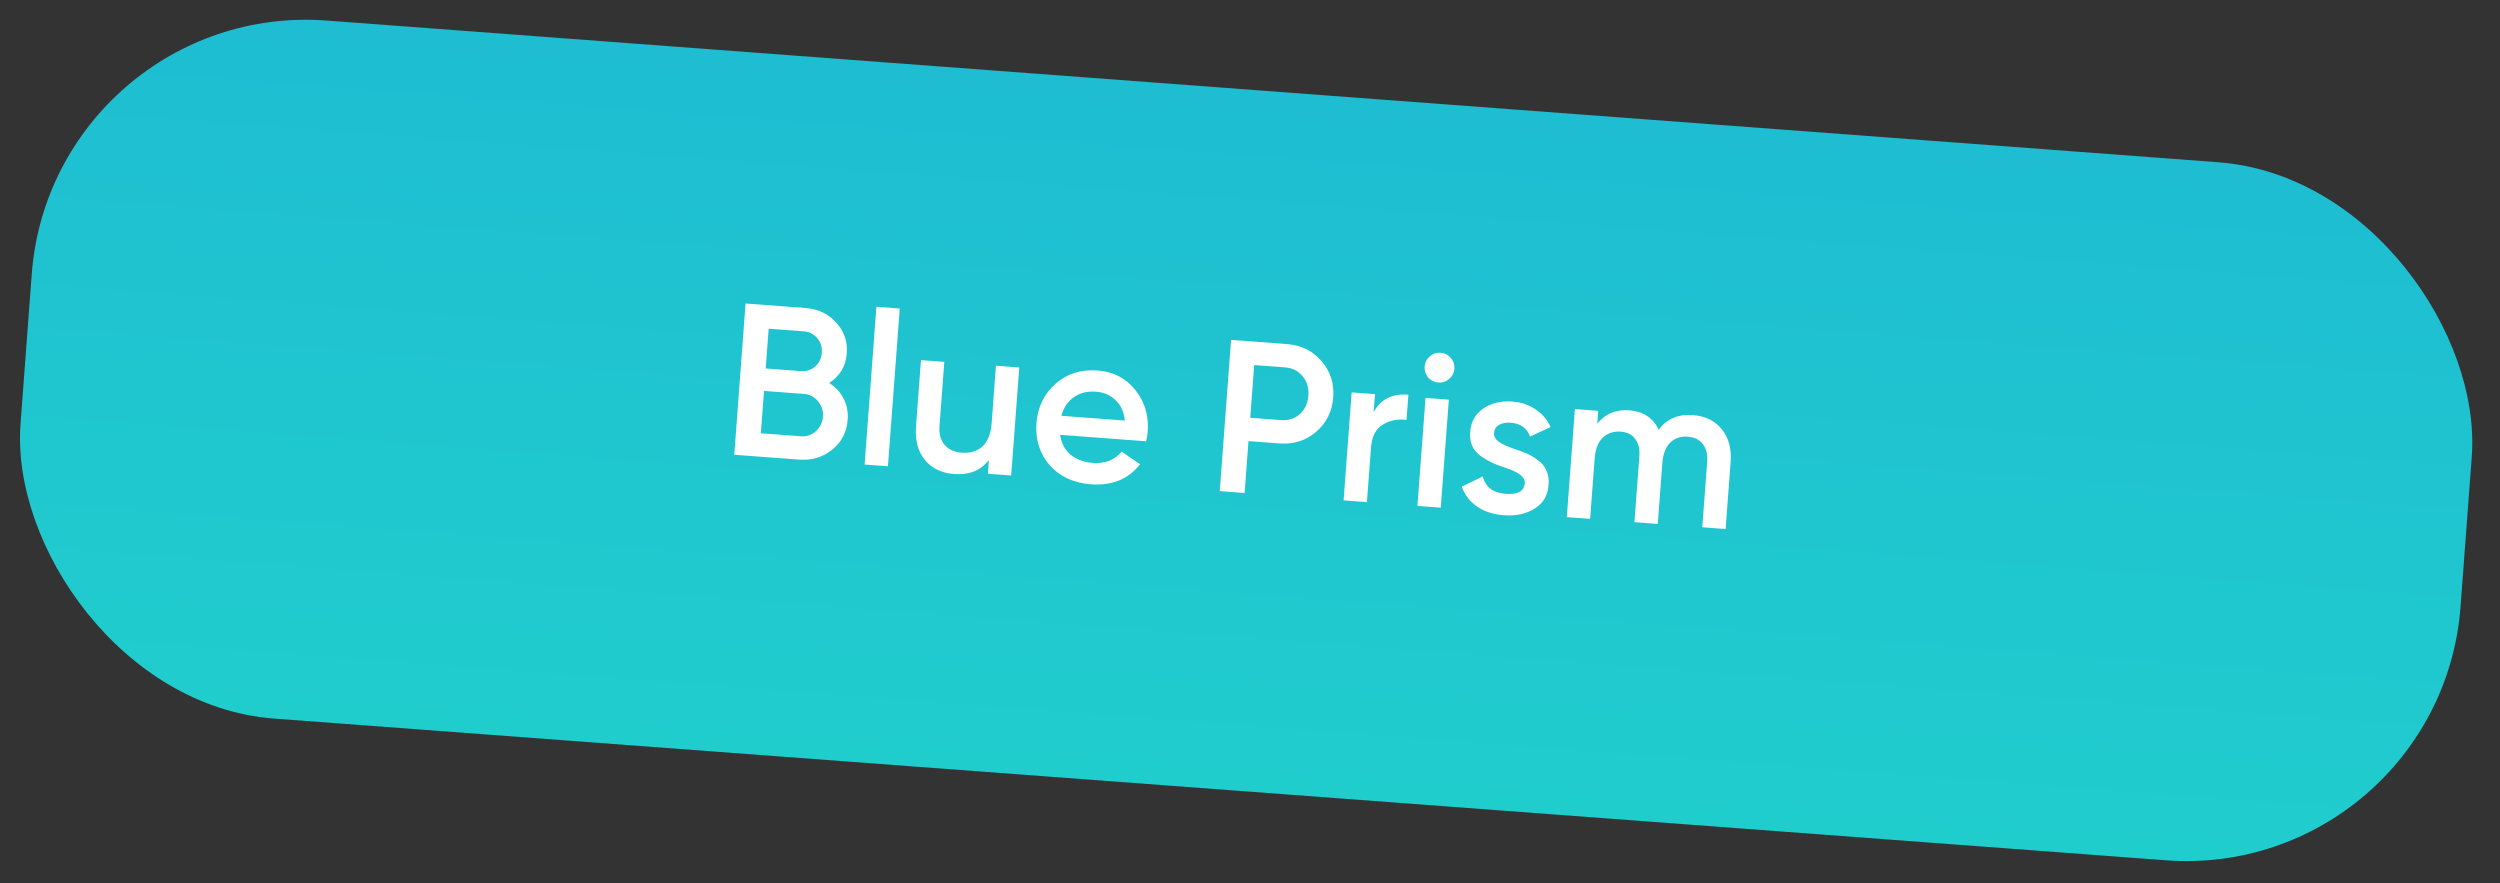 <?xml version="1.0" encoding="UTF-8"?> <svg xmlns="http://www.w3.org/2000/svg" width="150" height="53" viewBox="0 0 150 53" fill="none"><rect x="0" y="0" width="150" height="53" fill="#333333" stroke="none"/> <rect x="3.137" y="0" width="146.811" height="42" rx="16.5" transform="rotate(4.284 3.137 0)" fill="url(#paint0_linear_89_10)"></rect> <path d="M49.748 22.979C50.13 23.216 50.419 23.529 50.616 23.918C50.814 24.298 50.895 24.721 50.86 25.188C50.805 25.931 50.495 26.529 49.931 26.982C49.367 27.435 48.704 27.633 47.944 27.576L44.055 27.285L44.734 18.21L48.338 18.48C49.081 18.536 49.69 18.825 50.164 19.347C50.646 19.87 50.861 20.486 50.807 21.194C50.749 21.972 50.396 22.567 49.748 22.979ZM48.233 19.881L46.12 19.722L45.942 22.108L48.055 22.266C48.383 22.29 48.668 22.199 48.91 21.991C49.152 21.774 49.285 21.498 49.311 21.16C49.336 20.823 49.245 20.534 49.037 20.293C48.83 20.043 48.562 19.905 48.233 19.881ZM45.65 25.997L48.048 26.176C48.394 26.202 48.693 26.103 48.944 25.878C49.205 25.646 49.349 25.352 49.375 24.998C49.402 24.644 49.303 24.337 49.079 24.076C48.865 23.808 48.585 23.661 48.239 23.635L45.841 23.456L45.65 25.997ZM53.276 27.976L51.876 27.871L52.585 18.407L53.985 18.512L53.276 27.976ZM59.496 25.417L59.756 21.943L61.156 22.048L60.671 28.53L59.271 28.425L59.333 27.595C58.851 28.228 58.156 28.511 57.249 28.443C56.497 28.387 55.91 28.104 55.487 27.594C55.074 27.076 54.898 26.407 54.96 25.586L55.258 21.606L56.658 21.711L56.37 25.548C56.334 26.032 56.436 26.413 56.676 26.692C56.916 26.971 57.26 27.127 57.71 27.161C58.22 27.199 58.633 27.073 58.95 26.784C59.268 26.486 59.45 26.031 59.496 25.417ZM68.767 26.477L63.608 26.09C63.675 26.582 63.881 26.975 64.224 27.27C64.575 27.566 65.023 27.735 65.567 27.775C66.302 27.83 66.88 27.604 67.3 27.097L68.403 27.857C67.702 28.752 66.72 29.152 65.458 29.058C64.413 28.979 63.585 28.596 62.976 27.907C62.377 27.21 62.114 26.369 62.188 25.384C62.26 24.425 62.64 23.641 63.329 23.032C64.009 22.422 64.854 22.155 65.865 22.231C66.808 22.302 67.56 22.693 68.124 23.404C68.688 24.116 68.934 24.947 68.863 25.897C68.85 26.07 68.818 26.263 68.767 26.477ZM63.68 24.948L67.492 25.234C67.435 24.717 67.248 24.308 66.932 24.006C66.624 23.705 66.233 23.536 65.757 23.501C65.239 23.462 64.796 23.572 64.429 23.831C64.062 24.091 63.812 24.463 63.68 24.948ZM73.865 20.392L77.209 20.643C78.065 20.707 78.757 21.046 79.284 21.659C79.82 22.273 80.057 23.003 79.993 23.85C79.931 24.688 79.588 25.375 78.966 25.911C78.353 26.439 77.618 26.67 76.763 26.606L74.909 26.467L74.676 29.579L73.185 29.467L73.865 20.392ZM75.014 25.067L76.867 25.206C77.308 25.239 77.682 25.119 77.989 24.847C78.297 24.566 78.468 24.196 78.503 23.738C78.537 23.28 78.422 22.894 78.159 22.578C77.897 22.255 77.545 22.076 77.104 22.043L75.251 21.904L75.014 25.067ZM82.5 23.647L82.418 24.735C82.833 23.958 83.528 23.606 84.505 23.68L84.391 25.196C83.867 25.122 83.39 25.217 82.962 25.48C82.543 25.736 82.309 26.196 82.259 26.862L82.014 30.128L80.614 30.023L81.1 23.542L82.5 23.647ZM86.945 22.741C86.759 22.901 86.545 22.972 86.303 22.954C86.061 22.936 85.856 22.833 85.688 22.647C85.528 22.453 85.458 22.234 85.476 21.992C85.494 21.75 85.596 21.549 85.782 21.389C85.968 21.221 86.187 21.146 86.437 21.165C86.688 21.184 86.893 21.29 87.052 21.485C87.212 21.67 87.283 21.884 87.265 22.126C87.247 22.368 87.14 22.573 86.945 22.741ZM86.445 30.46L85.045 30.355L85.531 23.874L86.931 23.979L86.445 30.46ZM89.642 25.981C89.627 26.179 89.718 26.351 89.916 26.497C90.114 26.633 90.408 26.772 90.797 26.915C91.094 27.006 91.353 27.099 91.572 27.194C91.79 27.289 92.019 27.423 92.258 27.598C92.498 27.763 92.673 27.976 92.784 28.237C92.904 28.489 92.948 28.779 92.914 29.107C92.868 29.729 92.589 30.199 92.079 30.517C91.568 30.835 90.954 30.968 90.237 30.914C89.597 30.866 89.059 30.691 88.621 30.389C88.183 30.086 87.878 29.69 87.706 29.199L88.964 28.589C89.133 29.228 89.59 29.575 90.333 29.63C91.068 29.686 91.453 29.471 91.489 28.987C91.516 28.633 91.126 28.325 90.32 28.065C90.015 27.964 89.757 27.866 89.547 27.773C89.345 27.679 89.12 27.549 88.872 27.383C88.632 27.217 88.452 27.008 88.332 26.756C88.221 26.504 88.181 26.219 88.214 25.9C88.258 25.303 88.519 24.84 88.996 24.511C89.481 24.183 90.061 24.044 90.735 24.094C91.27 24.134 91.737 24.291 92.133 24.564C92.54 24.829 92.839 25.181 93.032 25.622L91.803 26.195C91.624 25.686 91.236 25.409 90.639 25.364C90.363 25.344 90.129 25.387 89.939 25.494C89.757 25.602 89.658 25.765 89.642 25.981ZM101.584 24.907C102.319 24.962 102.893 25.244 103.307 25.753C103.721 26.262 103.898 26.918 103.838 27.722L103.536 31.741L102.136 31.636L102.431 27.708C102.464 27.267 102.377 26.913 102.171 26.645C101.965 26.378 101.668 26.23 101.279 26.201C100.838 26.168 100.482 26.288 100.209 26.564C99.937 26.83 99.78 27.244 99.738 27.806L99.466 31.436L98.066 31.331L98.36 27.403C98.394 26.953 98.312 26.6 98.114 26.341C97.925 26.075 97.636 25.928 97.247 25.898C96.815 25.866 96.454 25.987 96.164 26.261C95.883 26.535 95.722 26.949 95.68 27.502L95.408 31.132L94.008 31.027L94.494 24.545L95.894 24.65L95.835 25.428C96.298 24.828 96.939 24.559 97.76 24.62C98.59 24.682 99.178 25.07 99.524 25.782C99.999 25.131 100.686 24.839 101.584 24.907Z" fill="white"></path> <defs> <linearGradient id="paint0_linear_89_10" x1="76.543" y1="0" x2="76.543" y2="42" gradientUnits="userSpaceOnUse"> <stop stop-color="#1EBDD2"></stop> <stop offset="1" stop-color="#20CDCD"></stop> </linearGradient> </defs> </svg> 